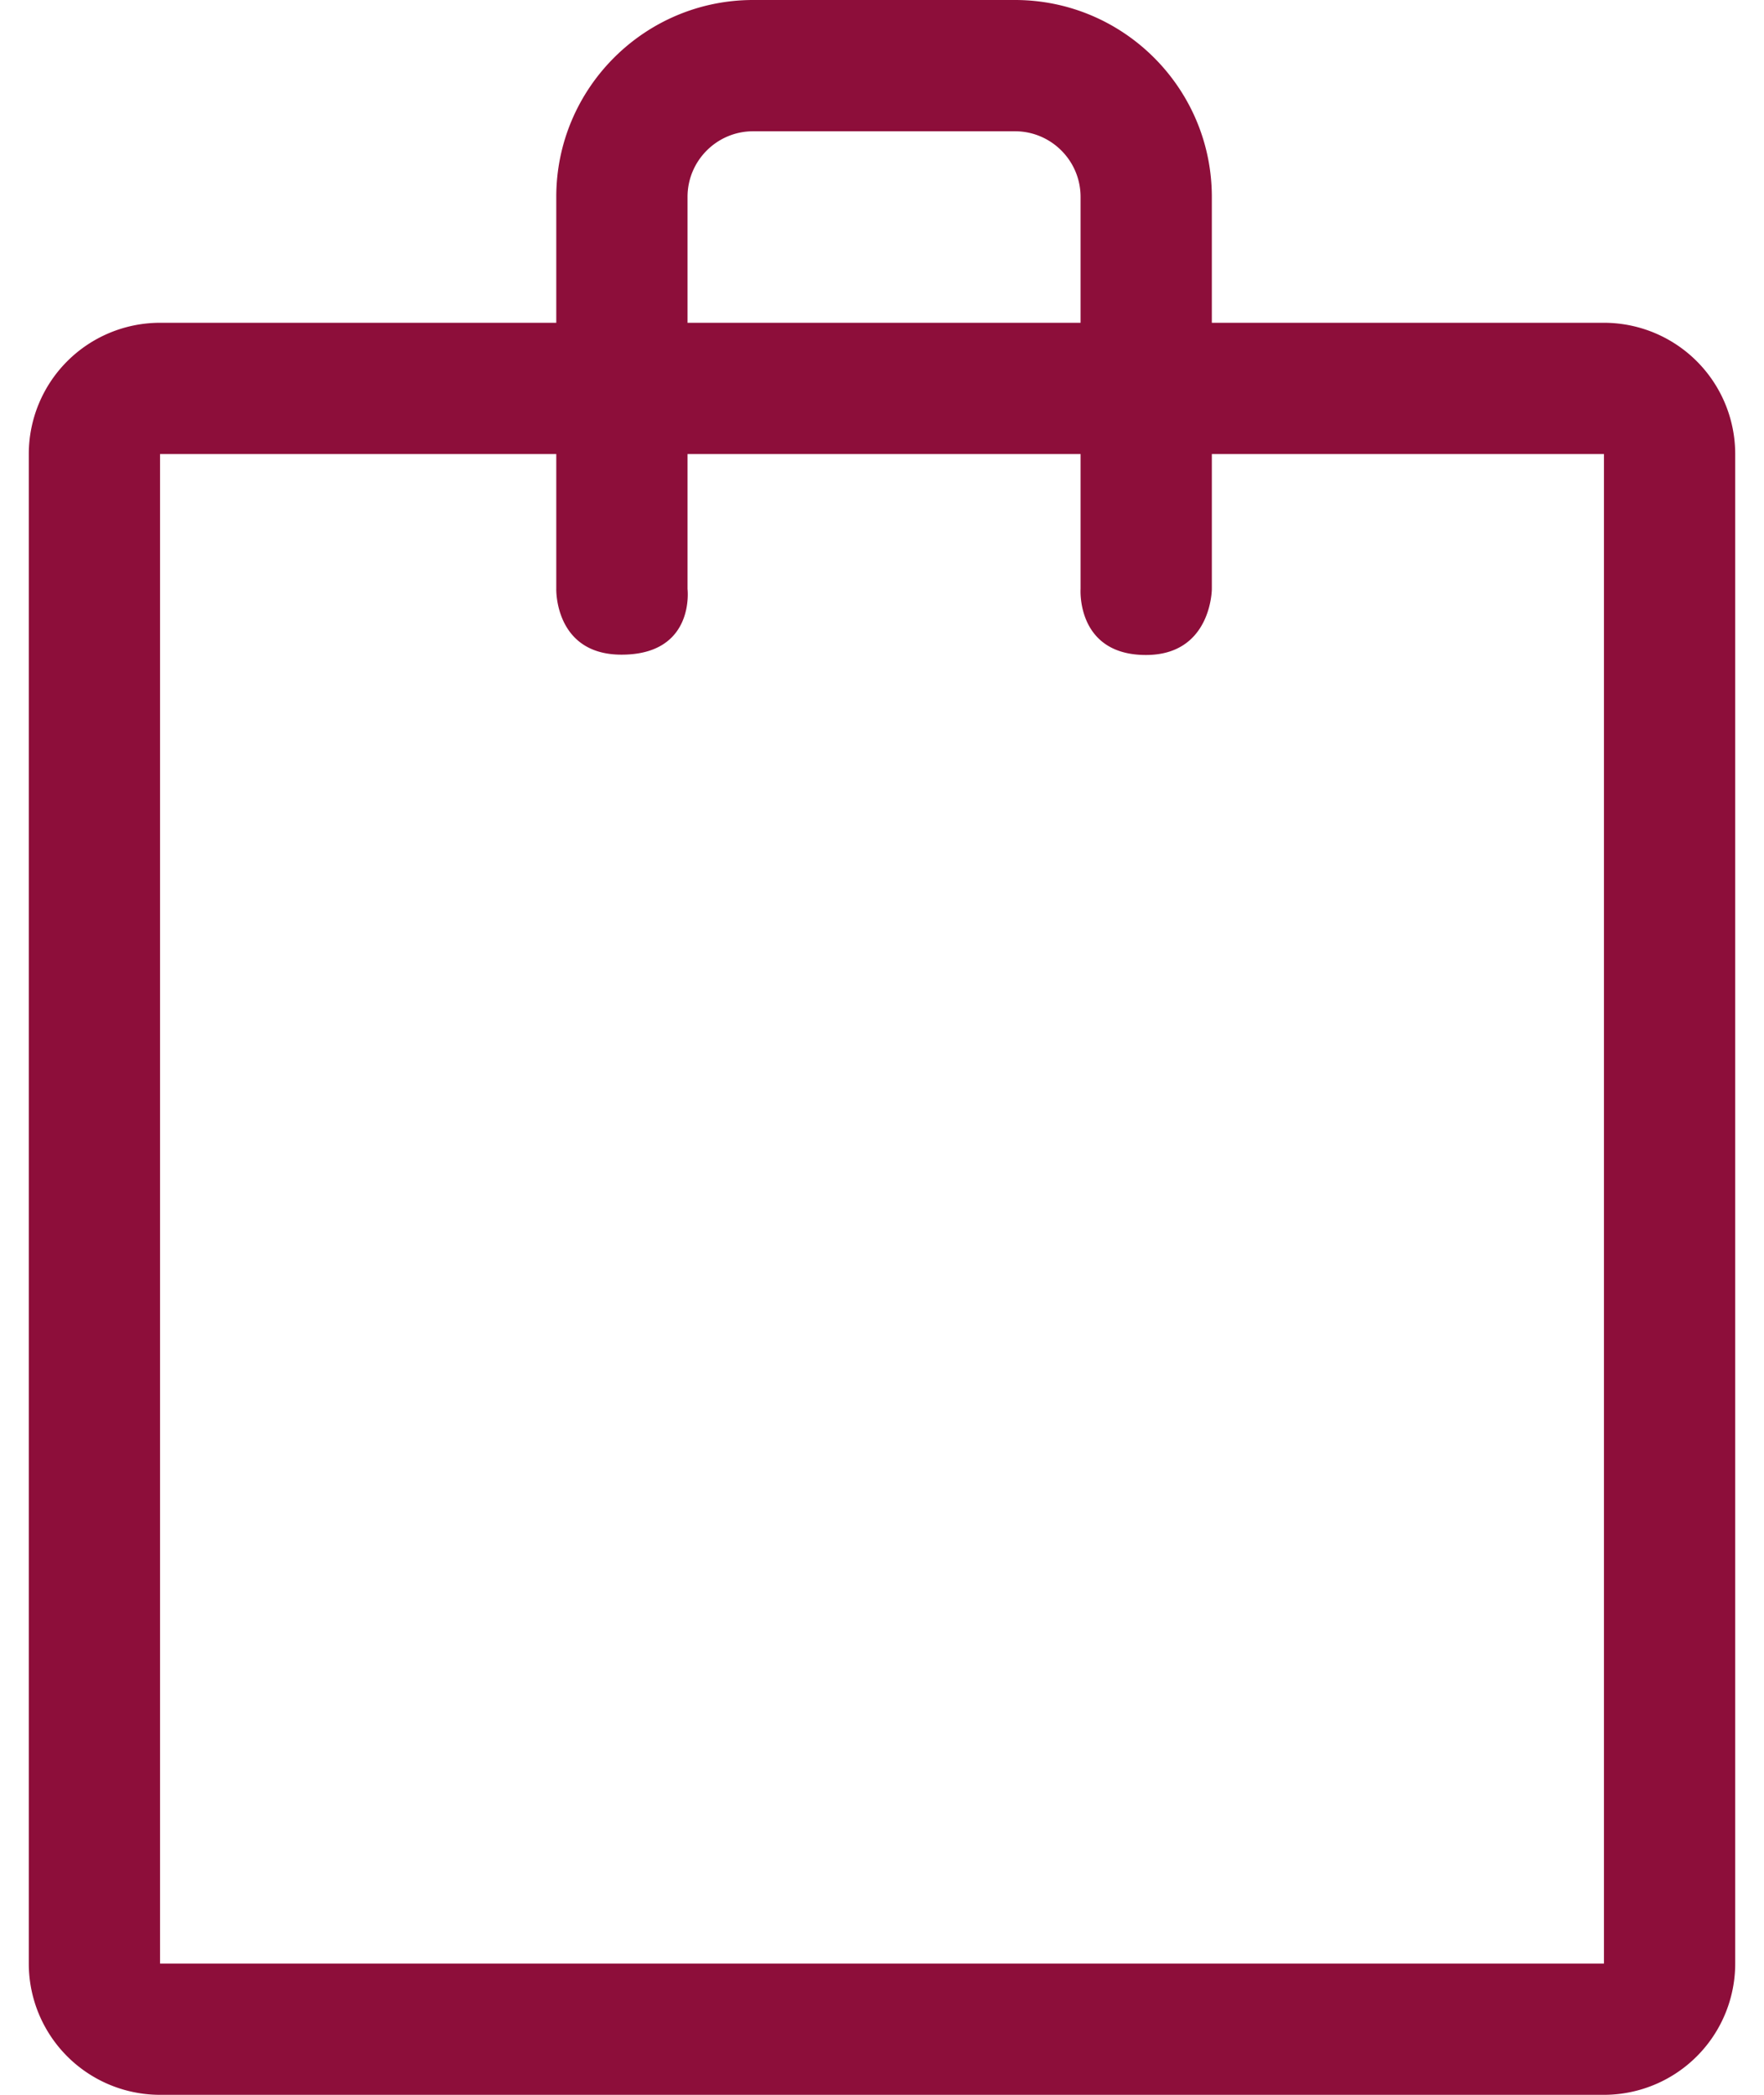 <svg xmlns="http://www.w3.org/2000/svg" xmlns:xlink="http://www.w3.org/1999/xlink" width="16" height="19" viewBox="0 0 104 127.668"><defs><path id="a" d="M0 0h104v127.668H0z"/></defs><clipPath id="b"><use xlink:href="#a" overflow="visible"/></clipPath><path fill="#8d0e3a" clip-path="url(#b)" d="M96 19.672H72.102V12c0-6.618-5.382-12-12-12H44.148c-6.618 0-12 5.382-12 12v7.672H8a8 8 0 0 0-8 8v91.996a8 8 0 0 0 8 8h88a8 8 0 0 0 8-8V27.672a8 8 0 0 0-8-8M40.148 12c0-2.208 1.792-4 4-4h15.954c2.208 0 4 1.792 4 4v7.672H40.148V12zM96 119.668H8V27.672h24.148v8.23s-.106 3.996 3.976 3.996c4.5 0 4.024-3.996 4.024-3.996v-8.23h23.954v8.23s-.266 4.016 3.984 4.016c4 0 4.016-4.016 4.016-4.016v-8.23H96v91.996"/></svg>